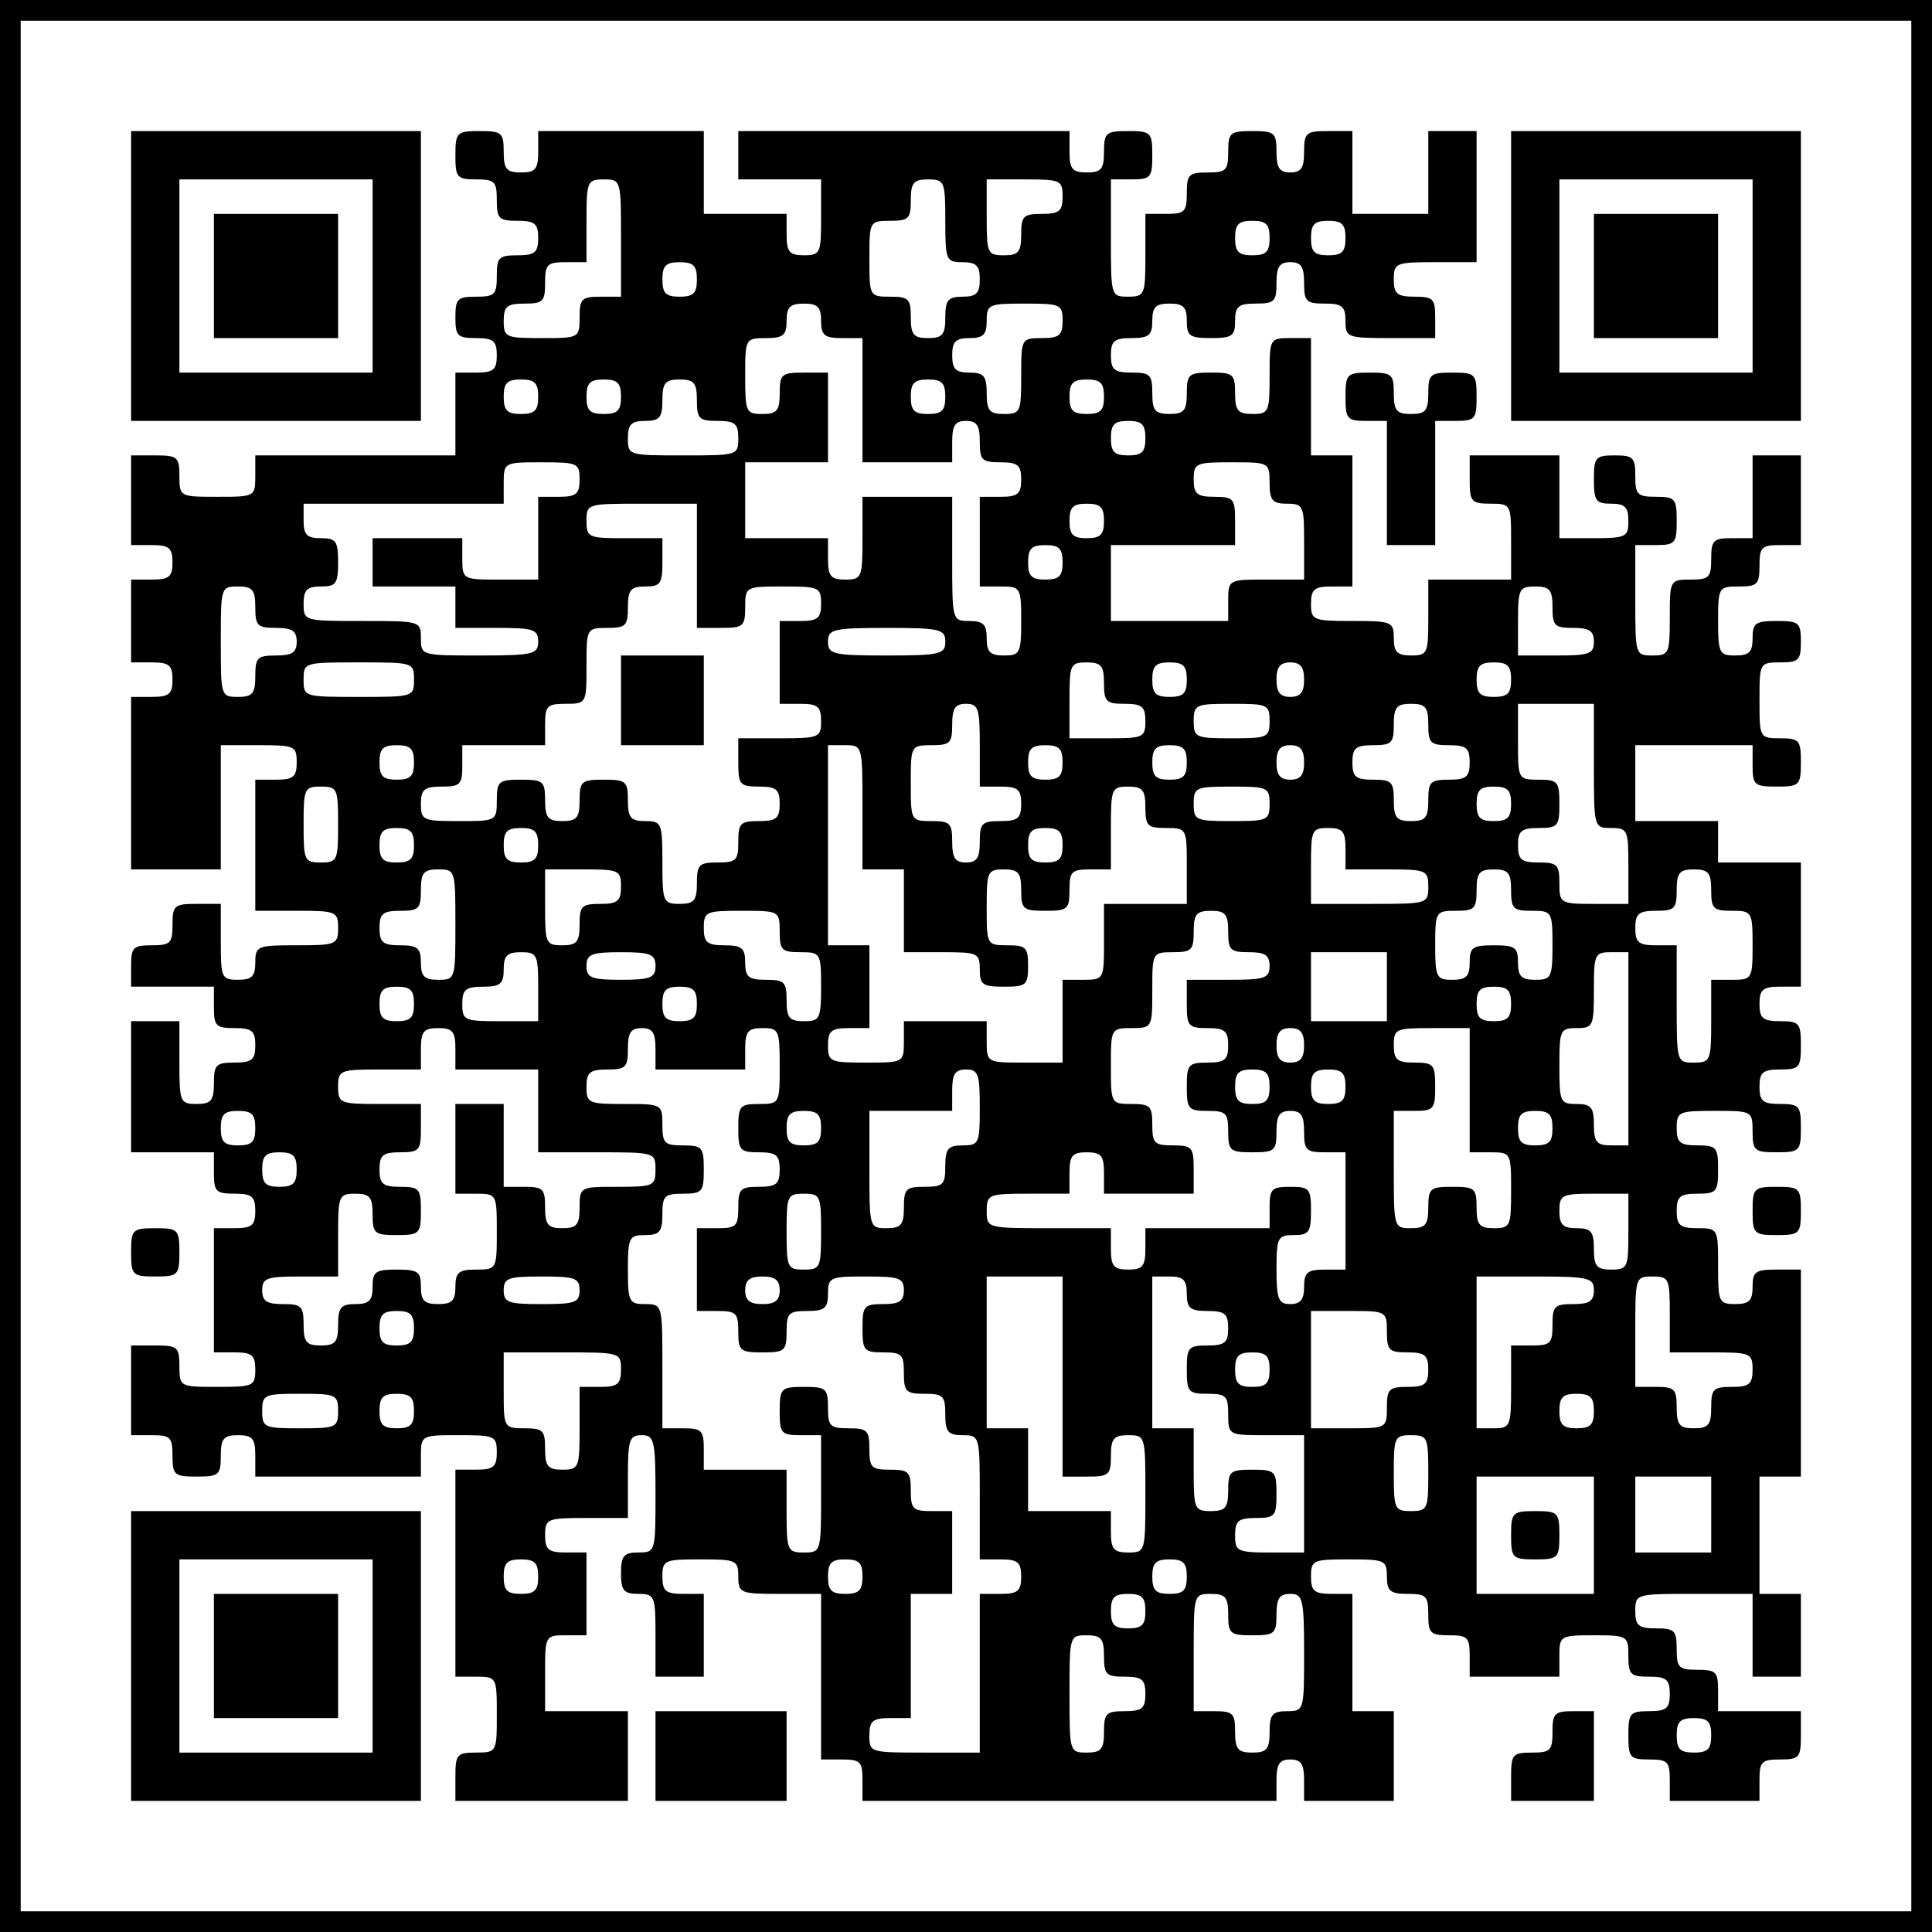 <?xml version="1.0" standalone="no"?>
<!DOCTYPE svg PUBLIC "-//W3C//DTD SVG 20010904//EN"
 "http://www.w3.org/TR/2001/REC-SVG-20010904/DTD/svg10.dtd">
<svg version="1.0" xmlns="http://www.w3.org/2000/svg"
 width="280pt" height="280pt" viewBox="0 0 280 280"
 preserveAspectRatio="xMidYMid meet">
<g transform="translate(0,280) scale(0.1,-0.1)"
fill="#000000" stroke="none">
<path d="M0 1400 l0 -1400 1400 0 1400 0 0 1400 0 1400 -1400 0 -1400 0 0
-1400z m2770 0 l0 -1370 -1370 0 -1370 0 0 1370 0 1370 1370 0 1370 0 0 -1370z"/>
<path d="M190 2400 l0 -210 210 0 210 0 0 210 0 210 -210 0 -210 0 0 -210z
m350 0 l0 -140 -140 0 -140 0 0 140 0 140 140 0 140 0 0 -140z"/>
<path d="M310 2400 l0 -90 90 0 90 0 0 90 0 90 -90 0 -90 0 0 -90z"/>
<path d="M660 2575 c0 -32 2 -35 30 -35 27 0 30 -3 30 -30 0 -27 3 -30 30 -30
25 0 30 -4 30 -25 0 -21 -5 -25 -30 -25 -27 0 -30 -3 -30 -30 0 -27 -3 -30
-30 -30 -27 0 -30 -3 -30 -30 0 -27 3 -30 30 -30 25 0 30 -4 30 -25 0 -21 -5
-25 -30 -25 l-30 0 0 -60 0 -60 -145 0 -145 0 0 -30 c0 -30 -1 -30 -55 -30
-54 0 -55 0 -55 30 0 28 -3 30 -35 30 l-35 0 0 -65 0 -65 30 0 c25 0 30 -4 30
-25 0 -21 -5 -25 -30 -25 l-30 0 0 -60 0 -60 30 0 c25 0 30 -4 30 -25 0 -21
-5 -25 -30 -25 l-30 0 0 -125 0 -125 65 0 65 0 0 90 0 90 55 0 c52 0 55 -1 55
-25 0 -21 -5 -25 -30 -25 l-30 0 0 -95 0 -95 60 0 c57 0 60 -1 60 -25 0 -24
-3 -25 -60 -25 -57 0 -60 -1 -60 -25 0 -20 -5 -25 -25 -25 -24 0 -25 3 -25 55
l0 55 -35 0 c-32 0 -35 -2 -35 -30 0 -27 -3 -30 -30 -30 -27 0 -30 -3 -30 -30
l0 -30 60 0 60 0 0 -30 c0 -27 3 -30 30 -30 25 0 30 -4 30 -25 0 -21 -5 -25
-30 -25 -27 0 -30 -3 -30 -30 0 -25 -4 -30 -25 -30 -24 0 -25 3 -25 60 l0 60
-35 0 -35 0 0 -95 0 -95 60 0 60 0 0 -30 c0 -27 3 -30 30 -30 25 0 30 -4 30
-25 0 -21 -5 -25 -30 -25 l-30 0 0 -90 0 -90 30 0 c25 0 30 -4 30 -25 0 -24
-3 -25 -55 -25 -54 0 -55 0 -55 30 0 28 -3 30 -35 30 l-35 0 0 -65 0 -65 30 0
c27 0 30 -3 30 -30 0 -28 3 -30 35 -30 32 0 35 2 35 30 0 25 4 30 25 30 21 0
25 -5 25 -30 l0 -30 120 0 120 0 0 30 c0 30 1 30 55 30 52 0 55 -1 55 -25 0
-21 -5 -25 -30 -25 l-30 0 0 -150 0 -150 30 0 c30 0 30 -1 30 -55 0 -54 0 -55
-30 -55 -28 0 -30 -3 -30 -35 l0 -35 125 0 125 0 0 65 0 65 -60 0 -60 0 0 55
c0 54 0 55 30 55 l30 0 0 60 0 60 -30 0 c-25 0 -30 4 -30 25 0 24 3 25 60 25
l60 0 0 60 c0 53 2 60 20 60 18 0 20 -7 20 -85 0 -84 0 -85 -25 -85 -21 0 -25
-5 -25 -30 0 -25 4 -30 25 -30 24 0 25 -3 25 -60 l0 -60 35 0 35 0 0 60 0 60
-30 0 c-25 0 -30 4 -30 25 0 24 3 25 55 25 52 0 55 -1 55 -25 0 -24 3 -25 60
-25 l60 0 0 -120 0 -120 30 0 c27 0 30 -3 30 -30 l0 -30 300 0 300 0 0 30 c0
23 4 30 20 30 16 0 20 -7 20 -30 l0 -30 65 0 65 0 0 65 0 65 -30 0 -30 0 0 85
0 85 -30 0 c-25 0 -30 4 -30 25 0 24 3 25 55 25 52 0 55 -1 55 -25 0 -21 5
-25 30 -25 27 0 30 -3 30 -30 0 -27 3 -30 30 -30 27 0 30 -3 30 -30 l0 -30 65
0 65 0 0 30 c0 29 1 30 50 30 49 0 50 -1 50 -30 0 -27 3 -30 30 -30 25 0 30
-4 30 -25 0 -21 -5 -25 -30 -25 -28 0 -30 -3 -30 -35 0 -32 2 -35 30 -35 27 0
30 -3 30 -30 l0 -30 65 0 65 0 0 30 c0 27 3 30 30 30 28 0 30 3 30 35 l0 35
-60 0 -60 0 0 30 c0 27 -3 30 -30 30 -27 0 -30 3 -30 30 0 27 -3 30 -30 30
-25 0 -30 4 -30 25 0 25 1 25 85 25 l85 0 0 -60 0 -60 35 0 35 0 0 60 0 60
-30 0 -30 0 0 85 0 85 30 0 30 0 0 150 0 150 -35 0 c-31 0 -35 -3 -35 -25 0
-20 -5 -25 -25 -25 -24 0 -25 3 -25 55 0 54 0 55 -30 55 -25 0 -30 4 -30 25 0
21 5 25 30 25 28 0 30 3 30 35 0 32 -2 35 -30 35 -25 0 -30 4 -30 25 0 24 3
25 55 25 54 0 55 0 55 -30 0 -28 3 -30 35 -30 33 0 35 2 35 35 0 32 -2 35 -30
35 -25 0 -30 4 -30 25 0 21 5 25 30 25 28 0 30 3 30 35 0 32 -2 35 -30 35 -25
0 -30 4 -30 25 0 21 5 25 30 25 l30 0 0 90 0 90 -60 0 -60 0 0 30 0 30 -60 0
-60 0 0 55 0 55 85 0 85 0 0 -30 c0 -28 3 -30 35 -30 33 0 35 2 35 35 0 32 -2
35 -30 35 -30 0 -30 1 -30 55 0 54 0 55 30 55 27 0 30 3 30 30 0 28 -3 30 -35
30 -31 0 -35 -3 -35 -25 0 -20 -5 -25 -25 -25 -23 0 -25 3 -25 50 0 49 1 50
30 50 27 0 30 3 30 30 0 27 3 30 30 30 l30 0 0 65 0 65 -35 0 -35 0 0 -60 0
-60 -30 0 c-27 0 -30 -3 -30 -30 0 -27 -3 -30 -30 -30 -30 0 -30 -1 -30 -55 0
-52 -1 -55 -25 -55 -25 0 -25 1 -25 80 l0 80 30 0 c28 0 30 3 30 35 0 32 -2
35 -30 35 -27 0 -30 3 -30 30 0 27 -3 30 -30 30 -28 0 -30 -3 -30 -35 0 -31 3
-35 25 -35 20 0 25 -5 25 -25 0 -23 -3 -25 -50 -25 l-50 0 0 60 0 60 -65 0
-65 0 0 -35 c0 -32 2 -35 30 -35 30 0 30 -1 30 -55 l0 -55 -60 0 -60 0 0 -55
c0 -52 -1 -55 -25 -55 -20 0 -25 5 -25 25 0 24 -3 25 -60 25 -57 0 -60 1 -60
25 0 21 5 25 30 25 l30 0 0 95 0 95 -30 0 -30 0 0 85 0 85 -30 0 c-30 0 -30
-1 -30 -55 0 -52 -1 -55 -25 -55 -21 0 -25 5 -25 30 0 28 -3 30 -35 30 -32 0
-35 -2 -35 -30 0 -25 -4 -30 -25 -30 -21 0 -25 5 -25 30 0 27 -3 30 -30 30
-25 0 -30 4 -30 25 0 21 5 25 30 25 25 0 30 4 30 25 0 20 5 25 25 25 20 0 25
-5 25 -25 0 -22 4 -25 35 -25 31 0 35 3 35 25 0 21 5 25 30 25 27 0 30 3 30
30 0 23 4 30 20 30 16 0 20 -7 20 -30 0 -27 3 -30 30 -30 25 0 30 -4 30 -25 0
-24 2 -25 65 -25 l65 0 0 30 c0 27 -3 30 -30 30 -25 0 -30 4 -30 25 0 24 3 25
60 25 l60 0 0 95 0 95 -35 0 -35 0 0 -60 0 -60 -55 0 -55 0 0 60 0 60 -35 0
c-32 0 -35 -2 -35 -30 0 -23 -4 -30 -20 -30 -16 0 -20 7 -20 30 0 28 -3 30
-35 30 -32 0 -35 -2 -35 -30 0 -27 -3 -30 -30 -30 -27 0 -30 -3 -30 -30 0 -27
-3 -30 -30 -30 l-30 0 0 -60 c0 -57 -1 -60 -25 -60 -25 0 -25 1 -25 85 l0 85
30 0 c28 0 30 3 30 35 0 33 -2 35 -35 35 -32 0 -35 -2 -35 -30 0 -25 -4 -30
-25 -30 -21 0 -25 5 -25 30 l0 30 -240 0 -240 0 0 -35 0 -35 60 0 60 0 0 -55
c0 -52 -1 -55 -25 -55 -21 0 -25 5 -25 30 l0 30 -60 0 -60 0 0 60 0 60 -120 0
-120 0 0 -30 c0 -25 -4 -30 -25 -30 -21 0 -25 5 -25 30 0 28 -3 30 -35 30 -33
0 -35 -2 -35 -35z m240 -120 l0 -85 -30 0 c-27 0 -30 -3 -30 -30 0 -30 -1 -30
-55 -30 -52 0 -55 1 -55 25 0 21 5 25 30 25 27 0 30 3 30 30 0 27 3 30 30 30
l30 0 0 60 c0 57 1 60 25 60 25 0 25 -1 25 -85z m470 25 c0 -57 1 -60 25 -60
20 0 25 -5 25 -25 0 -20 -5 -25 -25 -25 -21 0 -25 -5 -25 -30 0 -25 -4 -30
-25 -30 -21 0 -25 5 -25 30 0 27 -3 30 -30 30 -30 0 -30 1 -30 55 0 54 0 55
30 55 27 0 30 3 30 30 0 25 4 30 25 30 24 0 25 -3 25 -60z m170 35 c0 -21 -5
-25 -30 -25 -27 0 -30 -3 -30 -30 0 -25 -4 -30 -25 -30 -24 0 -25 3 -25 55 l0
55 55 0 c52 0 55 -1 55 -25z m300 -60 c0 -20 -5 -25 -25 -25 -20 0 -25 5 -25
25 0 20 5 25 25 25 20 0 25 -5 25 -25z m110 0 c0 -20 -5 -25 -25 -25 -20 0
-25 5 -25 25 0 20 5 25 25 25 20 0 25 -5 25 -25z m-940 -60 c0 -20 -5 -25 -25
-25 -20 0 -25 5 -25 25 0 20 5 25 25 25 20 0 25 -5 25 -25z m180 -60 c0 -21 5
-25 30 -25 l30 0 0 -90 0 -90 65 0 65 0 0 30 c0 23 4 30 20 30 16 0 20 -7 20
-30 0 -27 3 -30 30 -30 25 0 30 -4 30 -25 0 -21 -5 -25 -30 -25 l-30 0 0 -65
0 -65 30 0 c29 0 30 -1 30 -50 0 -47 -2 -50 -25 -50 -20 0 -25 5 -25 25 0 20
-5 25 -25 25 -25 0 -25 1 -25 90 l0 90 -65 0 -65 0 0 -60 c0 -57 -1 -60 -25
-60 -21 0 -25 5 -25 30 l0 30 -60 0 -60 0 0 55 0 55 60 0 60 0 0 65 0 65 -35
0 c-32 0 -35 -2 -35 -30 0 -25 -4 -30 -25 -30 -24 0 -25 3 -25 55 0 54 0 55
30 55 25 0 30 4 30 25 0 20 5 25 25 25 20 0 25 -5 25 -25z m350 0 c0 -21 -5
-25 -30 -25 -30 0 -30 -1 -30 -55 0 -52 -1 -55 -25 -55 -21 0 -25 5 -25 30 0
25 -4 30 -25 30 -20 0 -25 5 -25 25 0 20 5 25 25 25 20 0 25 5 25 25 0 24 3
25 55 25 52 0 55 -1 55 -25z m-760 -110 c0 -20 -5 -25 -25 -25 -20 0 -25 5
-25 25 0 20 5 25 25 25 20 0 25 -5 25 -25z m120 0 c0 -20 -5 -25 -25 -25 -20
0 -25 5 -25 25 0 20 5 25 25 25 20 0 25 -5 25 -25z m110 -5 c0 -27 3 -30 30
-30 25 0 30 -4 30 -25 0 -25 -1 -25 -80 -25 -79 0 -80 0 -80 25 0 20 5 25 25
25 21 0 25 5 25 30 0 25 4 30 25 30 21 0 25 -5 25 -30z m360 5 c0 -20 -5 -25
-25 -25 -20 0 -25 5 -25 25 0 20 5 25 25 25 20 0 25 -5 25 -25z m230 0 c0 -20
-5 -25 -25 -25 -20 0 -25 5 -25 25 0 20 5 25 25 25 20 0 25 -5 25 -25z m60
-60 c0 -20 -5 -25 -25 -25 -20 0 -25 5 -25 25 0 20 5 25 25 25 20 0 25 -5 25
-25z m-820 -60 c0 -21 -5 -25 -30 -25 l-30 0 0 -60 0 -60 -55 0 c-54 0 -55 0
-55 30 l0 30 -65 0 -65 0 0 -35 0 -35 60 0 60 0 0 -30 0 -30 60 0 c53 0 60 -2
60 -20 0 -18 -7 -20 -85 -20 -84 0 -85 0 -85 25 0 25 -1 25 -85 25 -84 0 -85
0 -85 25 0 20 5 25 25 25 22 0 25 4 25 35 0 31 -3 35 -25 35 -20 0 -25 5 -25
25 l0 25 145 0 145 0 0 30 c0 30 1 30 55 30 52 0 55 -1 55 -25z m1000 -5 c0
-25 4 -30 25 -30 24 0 25 -3 25 -55 l0 -55 -55 0 c-54 0 -55 0 -55 -30 l0 -30
-85 0 -85 0 0 55 0 55 90 0 90 0 0 35 c0 32 -2 35 -30 35 -25 0 -30 4 -30 25
0 24 3 25 55 25 54 0 55 0 55 -30z m-830 -120 l0 -90 35 0 c32 0 35 2 35 30 0
30 1 30 55 30 52 0 55 -1 55 -25 0 -21 -5 -25 -30 -25 l-30 0 0 -60 0 -60 30
0 c25 0 30 -4 30 -25 0 -24 -3 -25 -60 -25 l-60 0 0 -35 c0 -32 2 -35 30 -35
25 0 30 -4 30 -25 0 -21 -5 -25 -30 -25 -27 0 -30 -3 -30 -30 0 -27 -3 -30
-30 -30 -27 0 -30 -3 -30 -30 0 -25 -4 -30 -25 -30 -24 0 -25 3 -25 60 0 57
-1 60 -25 60 -21 0 -25 5 -25 30 0 28 -3 30 -35 30 -32 0 -35 -2 -35 -30 0
-25 -4 -30 -25 -30 -21 0 -25 5 -25 30 0 28 -3 30 -35 30 -32 0 -35 -2 -35
-30 0 -30 -1 -30 -55 -30 -52 0 -55 1 -55 25 0 21 5 25 30 25 27 0 30 3 30 30
l0 30 60 0 60 0 0 30 c0 27 3 30 30 30 30 0 30 1 30 55 0 54 0 55 30 55 27 0
30 3 30 30 0 25 4 30 25 30 22 0 25 4 25 35 l0 35 -55 0 c-52 0 -55 1 -55 25
0 25 1 25 80 25 l80 0 0 -90z m590 65 c0 -20 -5 -25 -25 -25 -20 0 -25 5 -25
25 0 20 5 25 25 25 20 0 25 -5 25 -25z m-60 -60 c0 -20 -5 -25 -25 -25 -20 0
-25 5 -25 25 0 20 5 25 25 25 20 0 25 -5 25 -25z m-1170 -65 c0 -27 3 -30 30
-30 23 0 30 -4 30 -20 0 -16 -7 -20 -30 -20 -27 0 -30 -3 -30 -30 0 -25 -4
-30 -25 -30 -25 0 -25 1 -25 80 0 79 0 80 25 80 21 0 25 -5 25 -30z m1880 0
c0 -27 3 -30 30 -30 23 0 30 -4 30 -20 0 -18 -7 -20 -55 -20 l-55 0 0 50 c0
47 2 50 25 50 21 0 25 -5 25 -30z m-880 -50 c0 -18 -7 -20 -85 -20 -78 0 -85
2 -85 20 0 18 7 20 85 20 78 0 85 -2 85 -20z m-770 -55 c0 -25 -1 -25 -80 -25
-79 0 -80 0 -80 25 0 25 1 25 80 25 79 0 80 0 80 -25z m1000 -5 c0 -27 3 -30
30 -30 25 0 30 -4 30 -25 0 -24 -3 -25 -55 -25 l-55 0 0 55 c0 52 1 55 25 55
21 0 25 -5 25 -30z m120 5 c0 -20 -5 -25 -25 -25 -20 0 -25 5 -25 25 0 20 5
25 25 25 20 0 25 -5 25 -25z m170 0 c0 -18 -5 -25 -20 -25 -15 0 -20 7 -20 25
0 18 5 25 20 25 15 0 20 -7 20 -25z m300 0 c0 -20 -5 -25 -25 -25 -20 0 -25 5
-25 25 0 20 5 25 25 25 20 0 25 -5 25 -25z m-770 -95 l0 -60 30 0 c25 0 30 -4
30 -25 0 -21 -5 -25 -30 -25 -27 0 -30 -3 -30 -30 0 -23 -4 -30 -20 -30 -16 0
-20 7 -20 30 0 27 -3 30 -30 30 -30 0 -30 1 -30 55 0 54 0 55 30 55 27 0 30 3
30 30 0 23 4 30 20 30 18 0 20 -7 20 -60z m420 35 c0 -24 -3 -25 -55 -25 -52
0 -55 1 -55 25 0 24 3 25 55 25 52 0 55 -1 55 -25z m230 -5 c0 -27 3 -30 30
-30 25 0 30 -4 30 -25 0 -21 -5 -25 -30 -25 -27 0 -30 -3 -30 -30 0 -25 -4
-30 -25 -30 -21 0 -25 5 -25 30 0 27 -3 30 -30 30 -25 0 -30 4 -30 25 0 21 5
25 30 25 27 0 30 3 30 30 0 25 4 30 25 30 21 0 25 -5 25 -30z m240 -60 c0 -89
0 -90 25 -90 24 0 25 -3 25 -55 l0 -55 -50 0 c-49 0 -50 1 -50 30 0 27 -3 30
-30 30 -25 0 -30 4 -30 25 0 21 5 25 30 25 28 0 30 3 30 35 0 32 -2 35 -30 35
-30 0 -30 1 -30 55 l0 55 55 0 55 0 0 -90z m-1710 5 c0 -20 -5 -25 -25 -25
-20 0 -25 5 -25 25 0 20 5 25 25 25 20 0 25 -5 25 -25z m650 -65 l0 -90 30 0
30 0 0 -60 0 -60 55 0 c52 0 55 -1 55 -25 0 -22 4 -25 35 -25 32 0 35 2 35 30
0 27 -3 30 -30 30 -30 0 -30 1 -30 55 0 52 1 55 25 55 21 0 25 -5 25 -30 0
-28 3 -30 35 -30 32 0 35 2 35 30 0 27 3 30 30 30 l30 0 0 60 c0 57 1 60 25
60 21 0 25 -5 25 -30 0 -27 3 -30 30 -30 30 0 30 -1 30 -55 l0 -55 -60 0 -60
0 0 -55 c0 -54 0 -55 -30 -55 l-30 0 0 -60 0 -60 -55 0 c-54 0 -55 0 -55 30
l0 30 -60 0 -60 0 0 -30 c0 -30 -1 -30 -55 -30 -52 0 -55 1 -55 25 0 21 5 25
30 25 l30 0 0 60 0 60 -30 0 -30 0 0 145 0 145 25 0 c25 0 25 -1 25 -90z m290
65 c0 -20 -5 -25 -25 -25 -20 0 -25 5 -25 25 0 20 5 25 25 25 20 0 25 -5 25
-25z m180 0 c0 -20 -5 -25 -25 -25 -20 0 -25 5 -25 25 0 20 5 25 25 25 20 0
25 -5 25 -25z m170 0 c0 -18 -5 -25 -20 -25 -15 0 -20 7 -20 25 0 18 5 25 20
25 15 0 20 -7 20 -25z m-1400 -90 c0 -52 -1 -55 -25 -55 -24 0 -25 3 -25 55 0
52 1 55 25 55 24 0 25 -3 25 -55z m1350 30 c0 -24 -3 -25 -55 -25 -52 0 -55 1
-55 25 0 24 3 25 55 25 52 0 55 -1 55 -25z m350 0 c0 -20 -5 -25 -25 -25 -20
0 -25 5 -25 25 0 20 5 25 25 25 20 0 25 -5 25 -25z m-1590 -60 c0 -20 -5 -25
-25 -25 -20 0 -25 5 -25 25 0 20 5 25 25 25 20 0 25 -5 25 -25z m180 0 c0 -20
-5 -25 -25 -25 -20 0 -25 5 -25 25 0 20 5 25 25 25 20 0 25 -5 25 -25z m760 0
c0 -20 -5 -25 -25 -25 -20 0 -25 5 -25 25 0 20 5 25 25 25 20 0 25 -5 25 -25z
m410 -5 l0 -30 60 0 c57 0 60 -1 60 -25 0 -25 -1 -25 -85 -25 l-85 0 0 55 c0
52 1 55 25 55 21 0 25 -5 25 -30z m-1290 -110 c0 -79 0 -80 -25 -80 -20 0 -25
5 -25 25 0 21 -5 25 -30 25 -25 0 -30 4 -30 25 0 21 5 25 30 25 27 0 30 3 30
30 0 25 4 30 25 30 25 0 25 -1 25 -80z m240 55 c0 -21 -5 -25 -30 -25 -27 0
-30 -3 -30 -30 0 -25 -4 -30 -25 -30 -24 0 -25 3 -25 55 l0 55 55 0 c52 0 55
-1 55 -25z m1290 -5 c0 -27 3 -30 30 -30 29 0 30 -1 30 -50 0 -47 -2 -50 -25
-50 -20 0 -25 5 -25 25 0 22 -4 25 -35 25 -31 0 -35 -3 -35 -25 0 -20 -5 -25
-25 -25 -23 0 -25 3 -25 50 0 49 1 50 30 50 27 0 30 3 30 30 0 25 4 30 25 30
21 0 25 -5 25 -30z m290 0 c0 -27 3 -30 30 -30 29 0 30 -1 30 -50 0 -49 -1
-50 -30 -50 l-30 0 0 -60 c0 -57 -1 -60 -25 -60 -25 0 -25 1 -25 85 l0 85 -30
0 c-25 0 -30 4 -30 25 0 21 5 25 30 25 27 0 30 3 30 30 0 25 4 30 25 30 21 0
25 -5 25 -30z m-1350 -60 c0 -27 3 -30 30 -30 29 0 30 -1 30 -50 0 -47 -2 -50
-25 -50 -21 0 -25 5 -25 30 0 27 -3 30 -30 30 -25 0 -30 4 -30 25 0 21 -5 25
-30 25 -25 0 -30 4 -30 25 0 24 3 25 55 25 54 0 55 0 55 -30z m650 0 c0 -27 3
-30 30 -30 23 0 30 -4 30 -20 0 -18 -7 -20 -60 -20 l-60 0 0 -35 c0 -32 2 -35
30 -35 25 0 30 -4 30 -25 0 -21 -5 -25 -30 -25 -28 0 -30 -3 -30 -35 0 -32 2
-35 30 -35 27 0 30 -3 30 -30 0 -28 3 -30 35 -30 32 0 35 2 35 30 0 23 4 30
20 30 16 0 20 -7 20 -30 0 -27 3 -30 30 -30 l30 0 0 -85 0 -85 -30 0 c-25 0
-30 -4 -30 -25 0 -18 -5 -25 -20 -25 -17 0 -20 7 -20 50 0 47 2 50 25 50 22 0
25 4 25 35 0 32 -2 35 -30 35 -27 0 -30 -3 -30 -30 l0 -30 -90 0 -90 0 0 -30
c0 -25 -4 -30 -25 -30 -21 0 -25 5 -25 30 l0 30 -90 0 c-89 0 -90 0 -90 25 0
24 3 25 60 25 l60 0 0 30 c0 25 4 30 25 30 21 0 25 -5 25 -30 l0 -30 65 0 65
0 0 35 c0 32 -2 35 -30 35 -27 0 -30 3 -30 30 0 27 -3 30 -30 30 -30 0 -30 1
-30 55 0 54 0 55 30 55 30 0 30 1 30 55 0 54 0 55 30 55 27 0 30 3 30 30 0 25
4 30 25 30 21 0 25 -5 25 -30z m-1000 -80 l0 -50 -55 0 c-52 0 -55 1 -55 25 0
21 5 25 30 25 25 0 30 4 30 25 0 20 5 25 25 25 23 0 25 -3 25 -50z m170 30 c0
-17 -7 -20 -50 -20 -43 0 -50 3 -50 20 0 17 7 20 50 20 43 0 50 -3 50 -20z
m1060 -30 l0 -50 -55 0 -55 0 0 50 0 50 55 0 55 0 0 -50z m350 -90 l0 -140
-25 0 c-21 0 -25 5 -25 30 0 25 -4 30 -25 30 -24 0 -25 3 -25 55 0 52 1 55 25
55 24 0 25 3 25 55 0 52 1 55 25 55 l25 0 0 -140z m-1760 65 c0 -20 -5 -25
-25 -25 -20 0 -25 5 -25 25 0 20 5 25 25 25 20 0 25 -5 25 -25z m410 0 c0 -20
-5 -25 -25 -25 -20 0 -25 5 -25 25 0 20 5 25 25 25 20 0 25 -5 25 -25z m1180
0 c0 -20 -5 -25 -25 -25 -20 0 -25 5 -25 25 0 20 5 25 25 25 20 0 25 -5 25
-25z m-1530 -65 l0 -30 60 0 60 0 0 -60 0 -60 85 0 c84 0 85 0 85 -25 0 -24
-3 -25 -55 -25 -54 0 -55 0 -55 -30 0 -25 -4 -30 -25 -30 -21 0 -25 5 -25 30
0 27 -3 30 -30 30 l-30 0 0 60 0 60 -35 0 -35 0 0 -65 0 -65 30 0 c30 0 30 -1
30 -55 0 -54 0 -55 -30 -55 -25 0 -30 -4 -30 -25 0 -20 -5 -25 -25 -25 -20 0
-25 5 -25 25 0 22 -4 25 -35 25 -31 0 -35 -3 -35 -25 0 -20 -5 -25 -25 -25
-21 0 -25 -5 -25 -30 0 -25 -4 -30 -25 -30 -21 0 -25 5 -25 30 0 27 -3 30 -30
30 -23 0 -30 4 -30 20 0 18 7 20 55 20 l55 0 0 60 c0 57 1 60 25 60 21 0 25
-5 25 -30 0 -28 3 -30 35 -30 33 0 35 2 35 35 0 32 -2 35 -30 35 -25 0 -30 4
-30 25 0 21 5 25 30 25 28 0 30 3 30 35 l0 35 -60 0 c-57 0 -60 1 -60 25 0 24
3 25 60 25 l60 0 0 30 c0 25 4 30 25 30 21 0 25 -5 25 -30z m290 0 l0 -30 65
0 65 0 0 30 c0 25 4 30 25 30 24 0 25 -3 25 -55 0 -54 0 -55 -30 -55 -28 0
-30 -3 -30 -35 0 -32 2 -35 30 -35 25 0 30 -4 30 -25 0 -21 -5 -25 -30 -25
-27 0 -30 -3 -30 -30 0 -27 -3 -30 -30 -30 l-30 0 0 -60 0 -60 30 0 c27 0 30
-3 30 -30 0 -28 3 -30 35 -30 32 0 35 2 35 30 0 27 3 30 30 30 25 0 30 4 30
25 0 24 3 25 55 25 48 0 55 -2 55 -20 0 -16 -7 -20 -30 -20 -28 0 -30 -3 -30
-35 0 -32 2 -35 30 -35 27 0 30 -3 30 -30 0 -27 3 -30 30 -30 27 0 30 -3 30
-30 0 -25 4 -30 25 -30 25 0 25 -1 25 -90 l0 -90 30 0 c25 0 30 -4 30 -25 0
-21 -5 -25 -30 -25 l-30 0 0 -115 0 -115 -80 0 c-79 0 -80 0 -80 25 0 21 5 25
30 25 l30 0 0 90 0 90 30 0 30 0 0 60 0 60 -30 0 c-27 0 -30 3 -30 30 0 27 -3
30 -30 30 -27 0 -30 3 -30 30 0 27 -3 30 -30 30 -27 0 -30 3 -30 30 0 28 -3
30 -35 30 -33 0 -35 -2 -35 -35 0 -32 2 -35 30 -35 l30 0 0 -85 c0 -84 0 -85
-25 -85 -24 0 -25 3 -25 60 l0 60 -60 0 -60 0 0 30 c0 27 -3 30 -30 30 l-30 0
0 90 c0 89 0 90 -25 90 -23 0 -25 3 -25 50 0 47 2 50 25 50 21 0 25 5 25 30 0
27 3 30 30 30 28 0 30 3 30 35 0 32 -2 35 -30 35 -27 0 -30 3 -30 30 0 30 -1
30 -55 30 -52 0 -55 1 -55 25 0 21 5 25 30 25 27 0 30 3 30 30 0 23 4 30 20
30 16 0 20 -7 20 -30z m940 5 c0 -18 -5 -25 -20 -25 -15 0 -20 7 -20 25 0 18
5 25 20 25 15 0 20 -7 20 -25z m240 -65 l0 -90 30 0 c30 0 30 -1 30 -55 0 -52
-1 -55 -25 -55 -21 0 -25 5 -25 30 0 28 -3 30 -35 30 -32 0 -35 -2 -35 -30 0
-25 -4 -30 -25 -30 -25 0 -25 1 -25 85 l0 85 30 0 c28 0 30 3 30 35 0 32 -2
35 -30 35 -25 0 -30 4 -30 25 0 24 3 25 55 25 l55 0 0 -90z m-710 -25 c0 -52
-1 -55 -25 -55 -21 0 -25 -5 -25 -30 0 -27 -3 -30 -30 -30 -27 0 -30 -3 -30
-30 0 -25 -4 -30 -25 -30 -25 0 -25 1 -25 85 l0 85 60 0 60 0 0 30 c0 23 4 30
20 30 18 0 20 -7 20 -55z m420 30 c0 -20 -5 -25 -25 -25 -20 0 -25 5 -25 25 0
20 5 25 25 25 20 0 25 -5 25 -25z m110 0 c0 -20 -5 -25 -25 -25 -20 0 -25 5
-25 25 0 20 5 25 25 25 20 0 25 -5 25 -25z m-1580 -60 c0 -20 -5 -25 -25 -25
-20 0 -25 5 -25 25 0 20 5 25 25 25 20 0 25 -5 25 -25z m820 0 c0 -20 -5 -25
-25 -25 -20 0 -25 5 -25 25 0 20 5 25 25 25 20 0 25 -5 25 -25z m1060 0 c0
-20 -5 -25 -25 -25 -20 0 -25 5 -25 25 0 20 5 25 25 25 20 0 25 -5 25 -25z
m-1820 -60 c0 -20 -5 -25 -25 -25 -20 0 -25 5 -25 25 0 20 5 25 25 25 20 0 25
-5 25 -25z m760 -90 c0 -52 -1 -55 -25 -55 -24 0 -25 3 -25 55 0 52 1 55 25
55 24 0 25 -3 25 -55z m1170 0 c0 -52 -1 -55 -25 -55 -21 0 -25 5 -25 30 0 25
-4 30 -25 30 -20 0 -25 5 -25 25 0 23 3 25 50 25 l50 0 0 -55z m-1520 -85 c0
-18 -7 -20 -55 -20 -48 0 -55 2 -55 20 0 18 7 20 55 20 48 0 55 -2 55 -20z
m290 0 c0 -15 -7 -20 -25 -20 -18 0 -25 5 -25 20 0 15 7 20 25 20 18 0 25 -5
25 -20z m410 -125 l0 -145 35 0 c32 0 35 2 35 30 0 25 4 30 25 30 25 0 25 -1
25 -85 0 -84 0 -85 -25 -85 -21 0 -25 5 -25 30 l0 30 -60 0 -60 0 0 60 0 60
-30 0 -30 0 0 110 0 110 55 0 55 0 0 -145z m180 120 c0 -21 5 -25 30 -25 25 0
30 -4 30 -25 0 -21 -5 -25 -30 -25 -28 0 -30 -3 -30 -35 0 -32 2 -35 30 -35
27 0 30 -3 30 -30 0 -30 1 -30 55 -30 l55 0 0 -85 0 -85 -50 0 c-47 0 -50 2
-50 25 0 21 5 25 30 25 28 0 30 3 30 35 0 33 -2 35 -35 35 -32 0 -35 -2 -35
-30 0 -25 -4 -30 -25 -30 -24 0 -25 3 -25 60 l0 60 -30 0 -30 0 0 110 0 110
25 0 c20 0 25 -5 25 -25z m590 5 c0 -16 -7 -20 -30 -20 -27 0 -30 -3 -30 -30
0 -27 -3 -30 -30 -30 l-30 0 0 -60 c0 -57 -1 -60 -25 -60 l-25 0 0 110 0 110
85 0 c78 0 85 -2 85 -20z m110 -35 l0 -55 60 0 c57 0 60 -1 60 -25 0 -21 -5
-25 -30 -25 -27 0 -30 -3 -30 -30 0 -25 -4 -30 -25 -30 -21 0 -25 5 -25 30 0
27 -3 30 -30 30 l-30 0 0 80 c0 79 0 80 25 80 24 0 25 -3 25 -55z m-1820 -20
c0 -20 -5 -25 -25 -25 -20 0 -25 5 -25 25 0 20 5 25 25 25 20 0 25 -5 25 -25z
m1410 -5 c0 -27 3 -30 30 -30 25 0 30 -4 30 -25 0 -21 -5 -25 -30 -25 -27 0
-30 -3 -30 -30 0 -30 -1 -30 -55 -30 l-55 0 0 85 0 85 55 0 c54 0 55 0 55 -30z
m-1110 -55 c0 -21 -5 -25 -30 -25 l-30 0 0 -60 c0 -57 -1 -60 -25 -60 -21 0
-25 5 -25 30 0 27 -3 30 -30 30 -30 0 -30 1 -30 55 l0 55 85 0 c84 0 85 0 85
-25z m940 0 c0 -20 -5 -25 -25 -25 -20 0 -25 5 -25 25 0 20 5 25 25 25 20 0
25 -5 25 -25z m-1350 -60 c0 -24 -3 -25 -55 -25 -52 0 -55 1 -55 25 0 24 3 25
55 25 52 0 55 -1 55 -25z m110 0 c0 -20 -5 -25 -25 -25 -20 0 -25 5 -25 25 0
20 5 25 25 25 20 0 25 -5 25 -25z m1710 0 c0 -20 -5 -25 -25 -25 -20 0 -25 5
-25 25 0 20 5 25 25 25 20 0 25 -5 25 -25z m-240 -90 c0 -52 -1 -55 -25 -55
-24 0 -25 3 -25 55 0 52 1 55 25 55 24 0 25 -3 25 -55z m240 -90 l0 -85 -85 0
-85 0 0 85 0 85 85 0 85 0 0 -85z m170 30 l0 -55 -55 0 -55 0 0 55 0 55 55 0
55 0 0 -55z m-1700 -90 c0 -20 -5 -25 -25 -25 -20 0 -25 5 -25 25 0 20 5 25
25 25 20 0 25 -5 25 -25z m470 0 c0 -20 -5 -25 -25 -25 -20 0 -25 5 -25 25 0
20 5 25 25 25 20 0 25 -5 25 -25z m470 0 c0 -20 -5 -25 -25 -25 -20 0 -25 5
-25 25 0 20 5 25 25 25 20 0 25 -5 25 -25z m-60 -50 c0 -20 -5 -25 -25 -25
-20 0 -25 5 -25 25 0 20 5 25 25 25 20 0 25 -5 25 -25z m120 -5 c0 -28 3 -30
35 -30 32 0 35 2 35 30 0 23 4 30 20 30 18 0 20 -7 20 -85 0 -84 0 -85 -25
-85 -21 0 -25 -5 -25 -30 0 -25 -4 -30 -25 -30 -21 0 -25 5 -25 30 0 27 -3 30
-30 30 l-30 0 0 85 c0 84 0 85 25 85 21 0 25 -5 25 -30z m-180 -60 c0 -27 3
-30 30 -30 25 0 30 -4 30 -25 0 -21 -5 -25 -30 -25 -27 0 -30 -3 -30 -30 0
-25 -4 -30 -25 -30 -25 0 -25 1 -25 85 0 84 0 85 25 85 21 0 25 -5 25 -30z
m880 -115 c0 -20 -5 -25 -25 -25 -20 0 -25 5 -25 25 0 20 5 25 25 25 20 0 25
-5 25 -25z"/>
<path d="M900 1785 l0 -65 60 0 60 0 0 65 0 65 -60 0 -60 0 0 -65z"/>
<path d="M2190 575 c0 -33 2 -35 35 -35 33 0 35 2 35 35 0 33 -2 35 -35 35
-33 0 -35 -2 -35 -35z"/>
<path d="M2190 2400 l0 -210 210 0 210 0 0 210 0 210 -210 0 -210 0 0 -210z
m350 0 l0 -140 -140 0 -140 0 0 140 0 140 140 0 140 0 0 -140z"/>
<path d="M2310 2400 l0 -90 90 0 90 0 0 90 0 90 -90 0 -90 0 0 -90z"/>
<path d="M1950 2225 c0 -32 2 -35 30 -35 l30 0 0 -90 0 -90 35 0 35 0 0 90 0
90 30 0 c28 0 30 3 30 35 0 33 -2 35 -35 35 -32 0 -35 -2 -35 -30 0 -25 -4
-30 -25 -30 -21 0 -25 5 -25 30 0 28 -3 30 -35 30 -33 0 -35 -2 -35 -35z"/>
<path d="M2540 1045 c0 -33 2 -35 35 -35 33 0 35 2 35 35 0 33 -2 35 -35 35
-33 0 -35 -2 -35 -35z"/>
<path d="M190 985 c0 -33 2 -35 35 -35 33 0 35 2 35 35 0 33 -2 35 -35 35 -33
0 -35 -2 -35 -35z"/>
<path d="M190 400 l0 -210 210 0 210 0 0 210 0 210 -210 0 -210 0 0 -210z
m350 0 l0 -140 -140 0 -140 0 0 140 0 140 140 0 140 0 0 -140z"/>
<path d="M310 400 l0 -90 90 0 90 0 0 90 0 90 -90 0 -90 0 0 -90z"/>
<path d="M950 255 l0 -65 95 0 95 0 0 65 0 65 -95 0 -95 0 0 -65z"/>
<path d="M2250 290 c0 -27 -3 -30 -30 -30 -28 0 -30 -3 -30 -35 l0 -35 60 0
60 0 0 65 0 65 -30 0 c-27 0 -30 -3 -30 -30z"/>
</g>
</svg>
